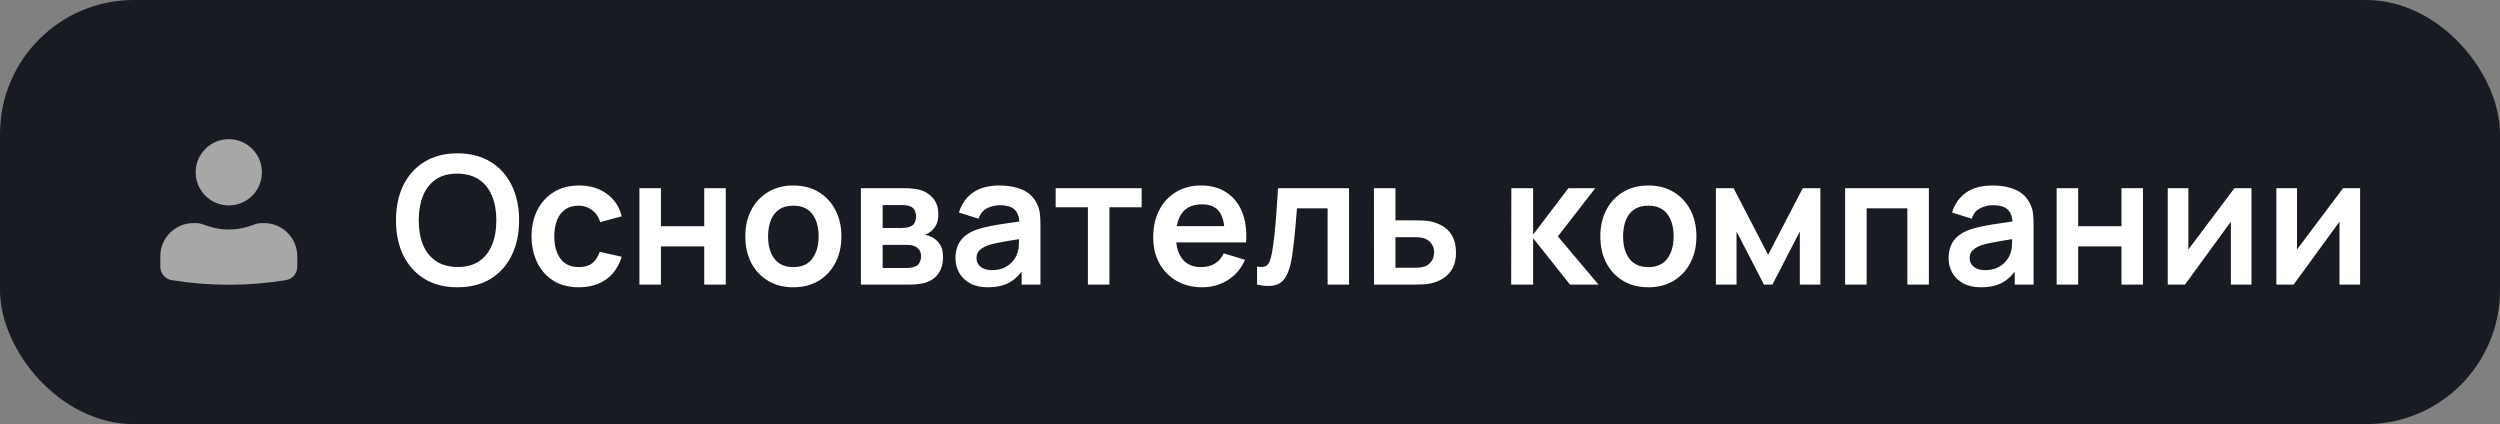 <?xml version="1.0" encoding="UTF-8"?> <svg xmlns="http://www.w3.org/2000/svg" width="224" height="38" viewBox="0 0 224 38" fill="none"><rect x="0" y="0" width="224" height="38" fill="#808080" stroke="none"/><rect width="224" height="38" rx="12" fill="#191B22"></rect><path d="M20.5 12.469C18.861 12.469 17.531 13.798 17.531 15.438C17.531 17.077 18.861 18.406 20.5 18.406C22.14 18.406 23.469 17.077 23.469 15.438C23.469 13.798 22.14 12.469 20.5 12.469Z" fill="#A7A7A7"></path><path d="M17.334 19.99C15.694 19.99 14.365 21.319 14.365 22.958V23.899C14.365 24.495 14.797 25.004 15.385 25.1C18.773 25.653 22.227 25.653 25.615 25.1C26.203 25.004 26.636 24.495 26.636 23.899V22.958C26.636 21.319 25.306 19.99 23.667 19.99H23.397C23.251 19.99 23.106 20.013 22.967 20.058L22.282 20.282C21.124 20.66 19.876 20.66 18.719 20.282L18.033 20.058C17.895 20.013 17.749 19.99 17.603 19.99H17.334Z" fill="#A7A7A7"></path><path d="M40.992 25.74C39.84 25.74 38.853 25.489 38.032 24.988C37.211 24.481 36.579 23.777 36.136 22.876C35.699 21.975 35.48 20.929 35.48 19.74C35.48 18.551 35.699 17.505 36.136 16.604C36.579 15.703 37.211 15.001 38.032 14.5C38.853 13.993 39.84 13.74 40.992 13.74C42.144 13.74 43.131 13.993 43.952 14.5C44.779 15.001 45.411 15.703 45.848 16.604C46.291 17.505 46.512 18.551 46.512 19.74C46.512 20.929 46.291 21.975 45.848 22.876C45.411 23.777 44.779 24.481 43.952 24.988C43.131 25.489 42.144 25.74 40.992 25.74ZM40.992 23.924C41.765 23.929 42.408 23.759 42.92 23.412C43.437 23.065 43.824 22.577 44.08 21.948C44.341 21.319 44.472 20.583 44.472 19.74C44.472 18.897 44.341 18.167 44.08 17.548C43.824 16.924 43.437 16.439 42.92 16.092C42.408 15.745 41.765 15.567 40.992 15.556C40.219 15.551 39.576 15.721 39.064 16.068C38.552 16.415 38.165 16.903 37.904 17.532C37.648 18.161 37.52 18.897 37.52 19.74C37.52 20.583 37.648 21.316 37.904 21.94C38.16 22.559 38.544 23.041 39.056 23.388C39.573 23.735 40.219 23.913 40.992 23.924ZM51.856 25.74C50.966 25.74 50.206 25.543 49.576 25.148C48.947 24.748 48.464 24.204 48.128 23.516C47.798 22.828 47.63 22.049 47.624 21.18C47.63 20.295 47.803 19.511 48.144 18.828C48.491 18.14 48.982 17.601 49.616 17.212C50.251 16.817 51.006 16.62 51.88 16.62C52.862 16.62 53.691 16.868 54.368 17.364C55.051 17.855 55.496 18.527 55.704 19.38L53.784 19.9C53.635 19.436 53.387 19.076 53.04 18.82C52.694 18.559 52.299 18.428 51.856 18.428C51.355 18.428 50.942 18.548 50.616 18.788C50.291 19.023 50.051 19.348 49.896 19.764C49.742 20.18 49.664 20.652 49.664 21.18C49.664 22.001 49.848 22.665 50.216 23.172C50.584 23.679 51.131 23.932 51.856 23.932C52.368 23.932 52.771 23.815 53.064 23.58C53.363 23.345 53.587 23.007 53.736 22.564L55.704 23.004C55.438 23.884 54.971 24.561 54.304 25.036C53.638 25.505 52.822 25.74 51.856 25.74ZM57.291 25.5V16.86H59.219V20.268H63.099V16.86H65.028V25.5H63.099V22.076H59.219V25.5H57.291ZM71.077 25.74C70.213 25.74 69.458 25.545 68.813 25.156C68.167 24.767 67.666 24.231 67.309 23.548C66.957 22.86 66.781 22.071 66.781 21.18C66.781 20.273 66.962 19.479 67.325 18.796C67.687 18.113 68.191 17.58 68.837 17.196C69.482 16.812 70.229 16.62 71.077 16.62C71.946 16.62 72.703 16.815 73.349 17.204C73.994 17.593 74.495 18.132 74.853 18.82C75.21 19.503 75.389 20.289 75.389 21.18C75.389 22.076 75.207 22.868 74.845 23.556C74.487 24.239 73.986 24.775 73.341 25.164C72.695 25.548 71.941 25.74 71.077 25.74ZM71.077 23.932C71.845 23.932 72.415 23.676 72.789 23.164C73.162 22.652 73.349 21.991 73.349 21.18C73.349 20.343 73.159 19.676 72.781 19.18C72.402 18.679 71.834 18.428 71.077 18.428C70.559 18.428 70.133 18.545 69.797 18.78C69.466 19.009 69.221 19.332 69.061 19.748C68.901 20.159 68.821 20.636 68.821 21.18C68.821 22.017 69.01 22.687 69.389 23.188C69.773 23.684 70.335 23.932 71.077 23.932ZM77.135 25.5V16.86H81.063C81.346 16.86 81.61 16.876 81.855 16.908C82.101 16.94 82.311 16.98 82.487 17.028C82.903 17.151 83.271 17.391 83.591 17.748C83.911 18.1 84.071 18.588 84.071 19.212C84.071 19.58 84.013 19.884 83.895 20.124C83.778 20.359 83.623 20.556 83.431 20.716C83.341 20.791 83.247 20.855 83.151 20.908C83.055 20.961 82.959 21.004 82.863 21.036C83.071 21.068 83.269 21.129 83.455 21.22C83.749 21.364 83.994 21.577 84.191 21.86C84.394 22.143 84.495 22.54 84.495 23.052C84.495 23.633 84.354 24.124 84.071 24.524C83.794 24.919 83.386 25.193 82.847 25.348C82.65 25.401 82.423 25.441 82.167 25.468C81.911 25.489 81.65 25.5 81.383 25.5H77.135ZM79.087 24.012H81.247C81.359 24.012 81.482 24.001 81.615 23.98C81.749 23.959 81.869 23.929 81.975 23.892C82.167 23.823 82.306 23.7 82.391 23.524C82.482 23.348 82.527 23.164 82.527 22.972C82.527 22.711 82.461 22.503 82.327 22.348C82.199 22.188 82.045 22.081 81.863 22.028C81.757 21.985 81.639 21.961 81.511 21.956C81.389 21.945 81.287 21.94 81.207 21.94H79.087V24.012ZM79.087 20.428H80.687C80.853 20.428 81.013 20.42 81.167 20.404C81.327 20.383 81.461 20.348 81.567 20.3C81.743 20.231 81.871 20.113 81.951 19.948C82.037 19.783 82.079 19.599 82.079 19.396C82.079 19.183 82.031 18.991 81.935 18.82C81.845 18.644 81.698 18.527 81.495 18.468C81.362 18.415 81.199 18.385 81.007 18.38C80.821 18.375 80.701 18.372 80.647 18.372H79.087V20.428ZM88.505 25.74C87.881 25.74 87.353 25.623 86.921 25.388C86.489 25.148 86.161 24.831 85.937 24.436C85.718 24.041 85.609 23.607 85.609 23.132C85.609 22.716 85.678 22.343 85.817 22.012C85.955 21.676 86.169 21.388 86.457 21.148C86.745 20.903 87.118 20.703 87.577 20.548C87.923 20.436 88.329 20.335 88.793 20.244C89.262 20.153 89.769 20.071 90.313 19.996C90.862 19.916 91.435 19.831 92.033 19.74L91.345 20.132C91.35 19.535 91.217 19.095 90.945 18.812C90.673 18.529 90.214 18.388 89.569 18.388C89.179 18.388 88.803 18.479 88.441 18.66C88.078 18.841 87.825 19.153 87.681 19.596L85.921 19.044C86.134 18.313 86.539 17.727 87.137 17.284C87.739 16.841 88.55 16.62 89.569 16.62C90.337 16.62 91.011 16.745 91.593 16.996C92.179 17.247 92.614 17.657 92.897 18.228C93.051 18.532 93.145 18.844 93.177 19.164C93.209 19.479 93.225 19.823 93.225 20.196V25.5H91.537V23.628L91.817 23.932C91.427 24.556 90.971 25.015 90.449 25.308C89.931 25.596 89.283 25.74 88.505 25.74ZM88.889 24.204C89.326 24.204 89.699 24.127 90.009 23.972C90.318 23.817 90.563 23.628 90.745 23.404C90.931 23.18 91.057 22.969 91.121 22.772C91.222 22.527 91.278 22.247 91.289 21.932C91.305 21.612 91.313 21.353 91.313 21.156L91.905 21.332C91.323 21.423 90.825 21.503 90.409 21.572C89.993 21.641 89.635 21.708 89.337 21.772C89.038 21.831 88.774 21.897 88.545 21.972C88.321 22.052 88.131 22.145 87.977 22.252C87.822 22.359 87.702 22.481 87.617 22.62C87.537 22.759 87.497 22.921 87.497 23.108C87.497 23.321 87.55 23.511 87.657 23.676C87.763 23.836 87.918 23.964 88.121 24.06C88.329 24.156 88.585 24.204 88.889 24.204ZM97.475 25.5V18.572H94.588V16.86H102.292V18.572H99.403V25.5H97.475ZM107.736 25.74C106.861 25.74 106.093 25.551 105.432 25.172C104.77 24.793 104.253 24.268 103.88 23.596C103.512 22.924 103.328 22.151 103.328 21.276C103.328 20.332 103.509 19.513 103.872 18.82C104.234 18.121 104.738 17.58 105.384 17.196C106.029 16.812 106.776 16.62 107.624 16.62C108.52 16.62 109.28 16.831 109.904 17.252C110.533 17.668 111 18.257 111.304 19.02C111.608 19.783 111.722 20.681 111.648 21.716H109.736V21.012C109.73 20.073 109.565 19.388 109.24 18.956C108.914 18.524 108.402 18.308 107.704 18.308C106.914 18.308 106.328 18.553 105.944 19.044C105.56 19.529 105.368 20.241 105.368 21.18C105.368 22.055 105.56 22.732 105.944 23.212C106.328 23.692 106.888 23.932 107.624 23.932C108.098 23.932 108.506 23.828 108.848 23.62C109.194 23.407 109.461 23.1 109.648 22.7L111.552 23.276C111.221 24.055 110.709 24.66 110.016 25.092C109.328 25.524 108.568 25.74 107.736 25.74ZM104.76 21.716V20.26H110.704V21.716H104.76ZM112.633 25.5V23.884C112.947 23.943 113.19 23.937 113.361 23.868C113.531 23.793 113.659 23.655 113.745 23.452C113.83 23.249 113.905 22.98 113.969 22.644C114.054 22.169 114.129 21.623 114.193 21.004C114.262 20.385 114.321 19.724 114.368 19.02C114.422 18.316 114.47 17.596 114.513 16.86H120.873V25.5H118.953V18.668H116.209C116.182 19.015 116.15 19.404 116.113 19.836C116.075 20.263 116.035 20.695 115.993 21.132C115.95 21.569 115.902 21.985 115.849 22.38C115.801 22.769 115.75 23.103 115.697 23.38C115.574 24.004 115.398 24.497 115.169 24.86C114.945 25.223 114.63 25.455 114.225 25.556C113.819 25.663 113.289 25.644 112.633 25.5ZM123.112 25.5L123.104 16.86H125.032V19.74H126.584C126.824 19.74 127.093 19.745 127.392 19.756C127.696 19.767 127.949 19.791 128.152 19.828C128.637 19.935 129.051 20.105 129.392 20.34C129.739 20.575 130.003 20.881 130.184 21.26C130.365 21.639 130.456 22.095 130.456 22.628C130.456 23.391 130.259 24.001 129.864 24.46C129.475 24.913 128.925 25.223 128.216 25.388C128.003 25.436 127.741 25.468 127.432 25.484C127.128 25.495 126.853 25.5 126.608 25.5H123.112ZM125.032 23.988H126.776C126.893 23.988 127.024 23.983 127.168 23.972C127.312 23.961 127.451 23.937 127.584 23.9C127.824 23.836 128.035 23.692 128.216 23.468C128.403 23.239 128.496 22.959 128.496 22.628C128.496 22.281 128.403 21.996 128.216 21.772C128.029 21.548 127.8 21.401 127.528 21.332C127.405 21.3 127.277 21.279 127.144 21.268C127.011 21.257 126.888 21.252 126.776 21.252H125.032V23.988ZM135.401 25.5L135.417 16.86H137.369V21.02L140.529 16.86H142.937L139.585 21.18L143.225 25.5H140.673L137.369 21.34V25.5H135.401ZM147.686 25.74C146.822 25.74 146.067 25.545 145.422 25.156C144.777 24.767 144.275 24.231 143.918 23.548C143.566 22.86 143.39 22.071 143.39 21.18C143.39 20.273 143.571 19.479 143.934 18.796C144.297 18.113 144.801 17.58 145.446 17.196C146.091 16.812 146.838 16.62 147.686 16.62C148.555 16.62 149.313 16.815 149.958 17.204C150.603 17.593 151.105 18.132 151.462 18.82C151.819 19.503 151.998 20.289 151.998 21.18C151.998 22.076 151.817 22.868 151.454 23.556C151.097 24.239 150.595 24.775 149.95 25.164C149.305 25.548 148.55 25.74 147.686 25.74ZM147.686 23.932C148.454 23.932 149.025 23.676 149.398 23.164C149.771 22.652 149.958 21.991 149.958 21.18C149.958 20.343 149.769 19.676 149.39 19.18C149.011 18.679 148.443 18.428 147.686 18.428C147.169 18.428 146.742 18.545 146.406 18.78C146.075 19.009 145.83 19.332 145.67 19.748C145.51 20.159 145.43 20.636 145.43 21.18C145.43 22.017 145.619 22.687 145.998 23.188C146.382 23.684 146.945 23.932 147.686 23.932ZM153.745 25.5V16.86H155.329L158.425 22.828L161.529 16.86H163.105V25.5H161.265V20.74L158.809 25.5H158.049L155.593 20.74V25.5H153.745ZM165.323 25.5V16.86H172.827V25.5H170.899V18.668H167.251V25.5H165.323ZM177.489 25.74C176.865 25.74 176.337 25.623 175.905 25.388C175.473 25.148 175.145 24.831 174.921 24.436C174.702 24.041 174.593 23.607 174.593 23.132C174.593 22.716 174.662 22.343 174.801 22.012C174.94 21.676 175.153 21.388 175.441 21.148C175.729 20.903 176.102 20.703 176.561 20.548C176.908 20.436 177.313 20.335 177.777 20.244C178.246 20.153 178.753 20.071 179.297 19.996C179.846 19.916 180.42 19.831 181.017 19.74L180.329 20.132C180.334 19.535 180.201 19.095 179.929 18.812C179.657 18.529 179.198 18.388 178.553 18.388C178.164 18.388 177.788 18.479 177.425 18.66C177.062 18.841 176.809 19.153 176.665 19.596L174.905 19.044C175.118 18.313 175.524 17.727 176.121 17.284C176.724 16.841 177.534 16.62 178.553 16.62C179.321 16.62 179.996 16.745 180.577 16.996C181.164 17.247 181.598 17.657 181.881 18.228C182.036 18.532 182.129 18.844 182.161 19.164C182.193 19.479 182.209 19.823 182.209 20.196V25.5H180.521V23.628L180.801 23.932C180.412 24.556 179.956 25.015 179.433 25.308C178.916 25.596 178.268 25.74 177.489 25.74ZM177.873 24.204C178.31 24.204 178.684 24.127 178.993 23.972C179.302 23.817 179.548 23.628 179.729 23.404C179.916 23.18 180.041 22.969 180.105 22.772C180.206 22.527 180.262 22.247 180.273 21.932C180.289 21.612 180.297 21.353 180.297 21.156L180.889 21.332C180.308 21.423 179.809 21.503 179.393 21.572C178.977 21.641 178.62 21.708 178.321 21.772C178.022 21.831 177.758 21.897 177.529 21.972C177.305 22.052 177.116 22.145 176.961 22.252C176.806 22.359 176.686 22.481 176.601 22.62C176.521 22.759 176.481 22.921 176.481 23.108C176.481 23.321 176.534 23.511 176.641 23.676C176.748 23.836 176.902 23.964 177.105 24.06C177.313 24.156 177.569 24.204 177.873 24.204ZM184.276 25.5V16.86H186.204V20.268H190.084V16.86H192.012V25.5H190.084V22.076H186.204V25.5H184.276ZM201.733 16.86V25.5H199.885V19.86L195.773 25.5H194.229V16.86H196.077V22.356L200.205 16.86H201.733ZM211.467 16.86V25.5H209.619V19.86L205.507 25.5H203.963V16.86H205.811V22.356L209.939 16.86H211.467Z" fill="white"></path></svg> 